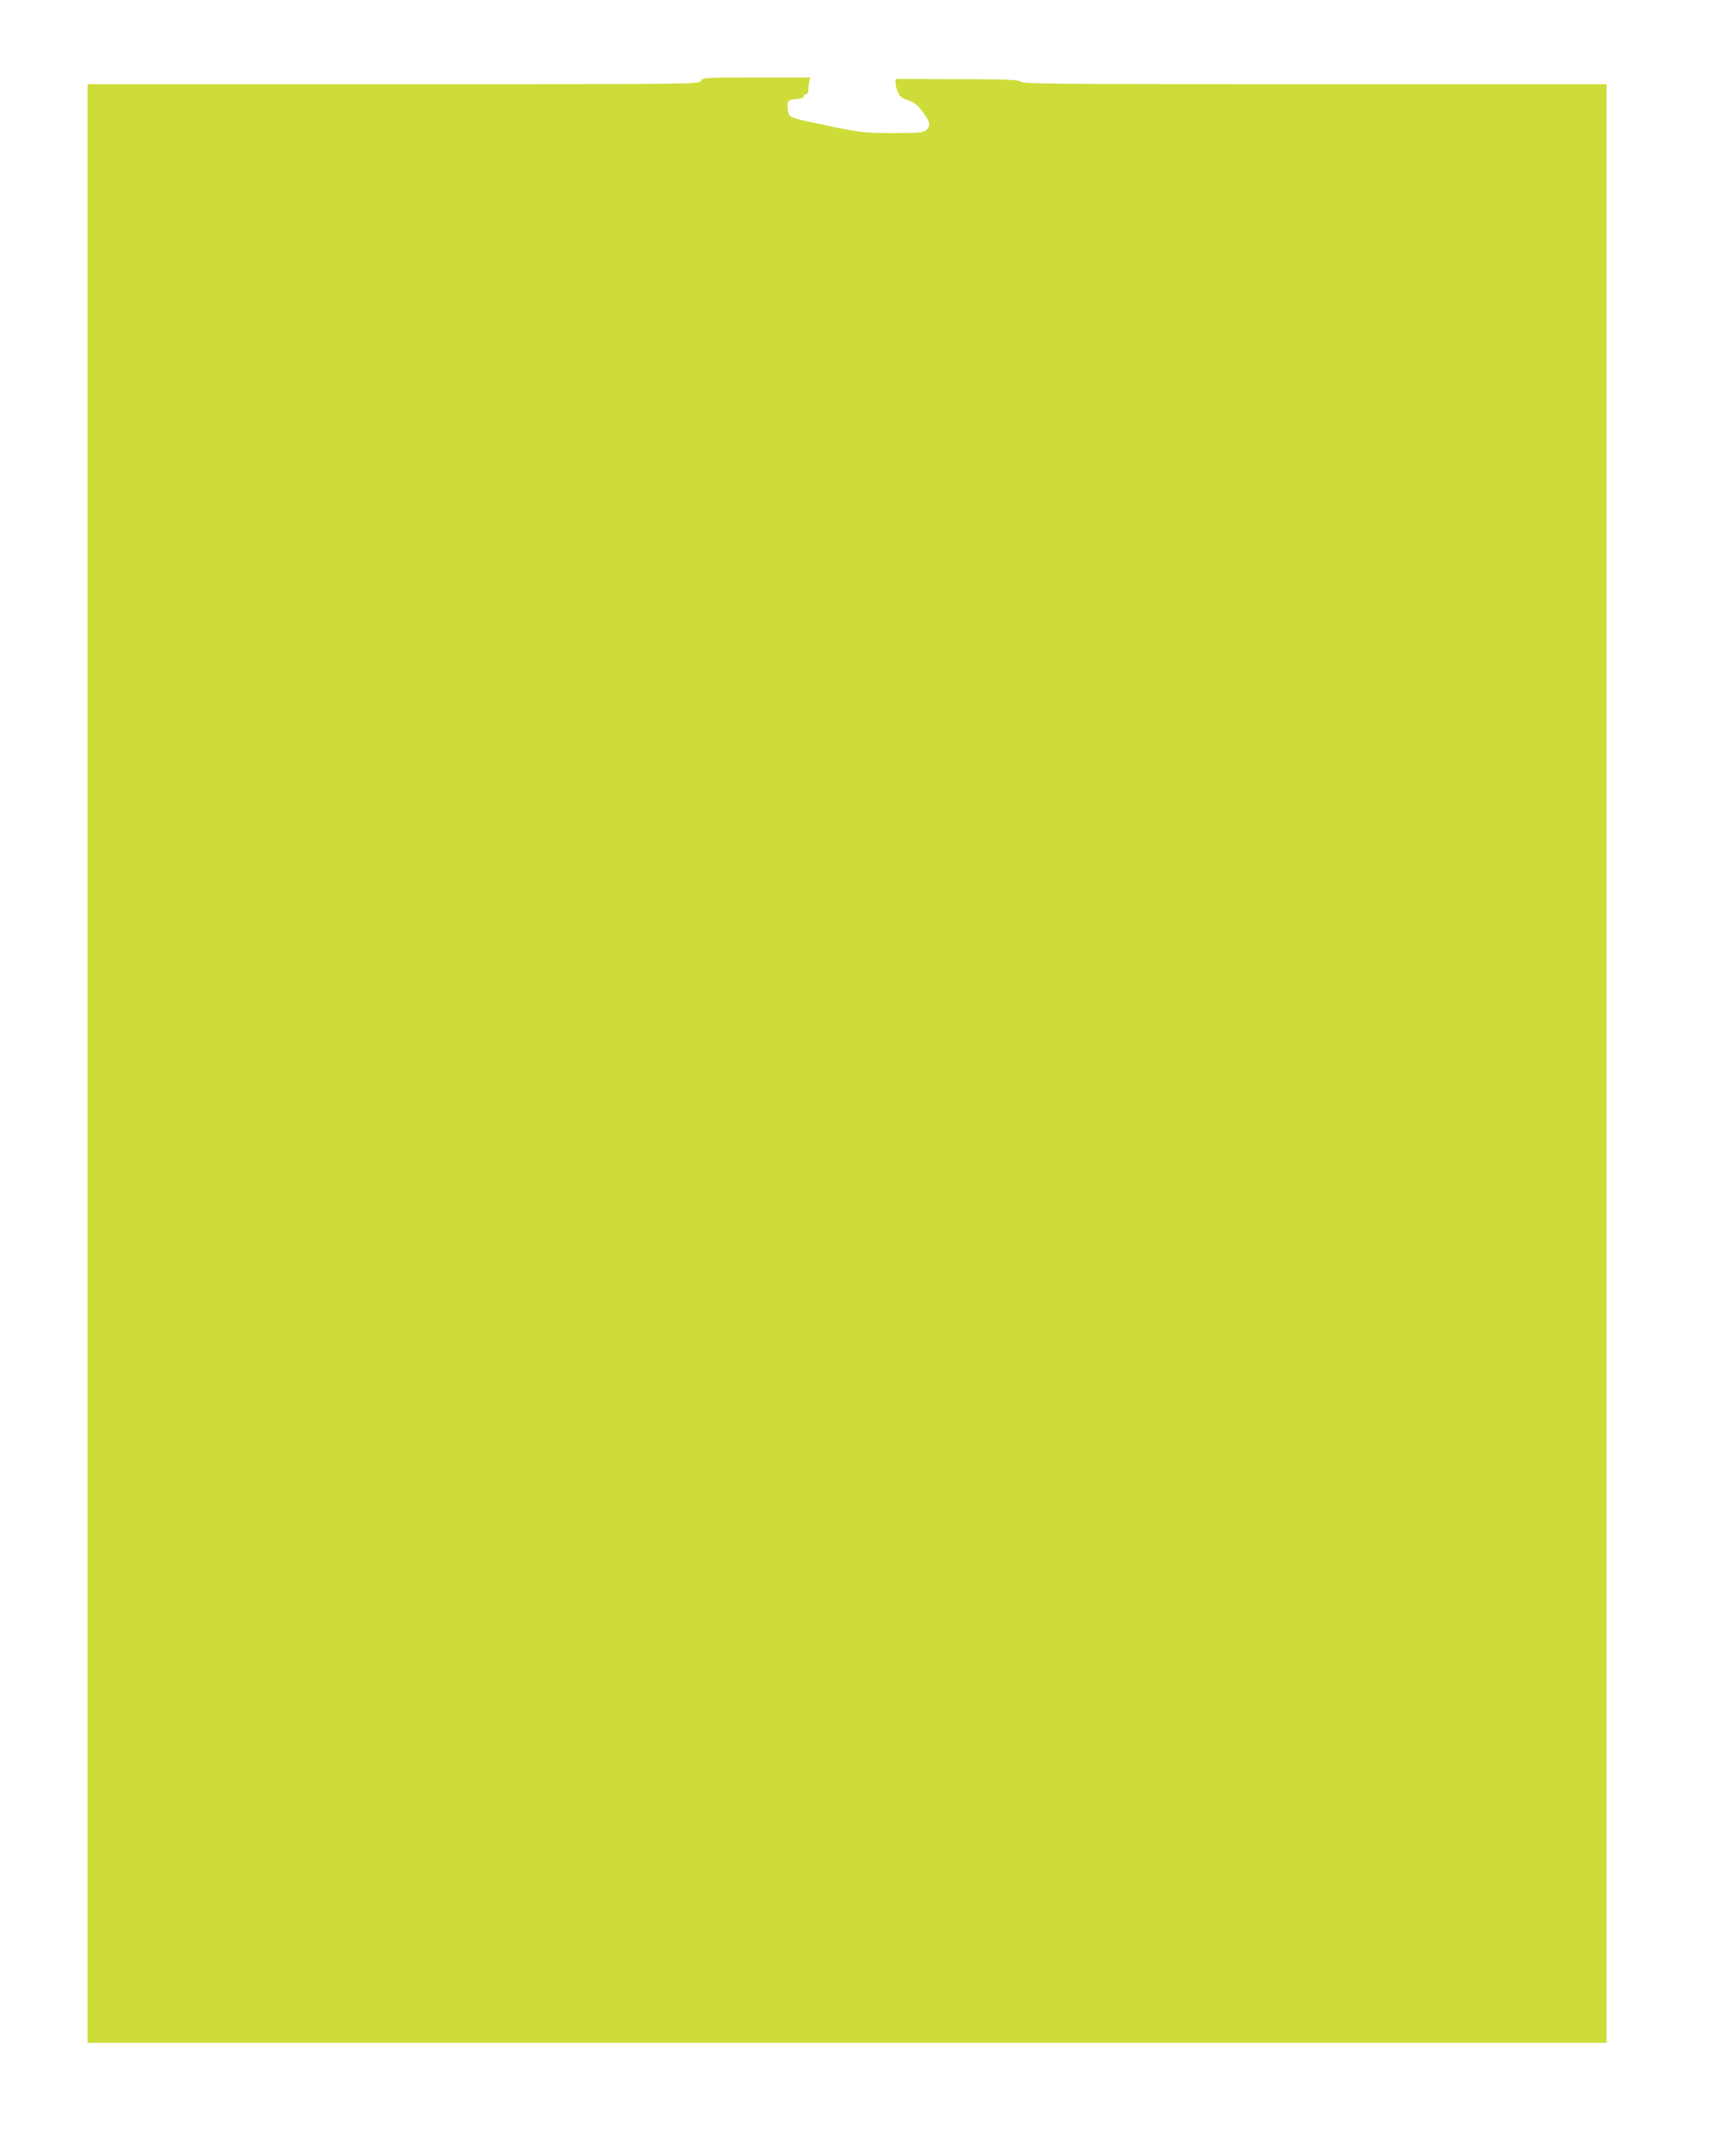 <?xml version="1.0" standalone="no"?>
<!DOCTYPE svg PUBLIC "-//W3C//DTD SVG 20010904//EN"
 "http://www.w3.org/TR/2001/REC-SVG-20010904/DTD/svg10.dtd">
<svg version="1.0" xmlns="http://www.w3.org/2000/svg"
 width="1016pt" height="1280pt" viewBox="0 0 1016 1280"
 preserveAspectRatio="xMidYMid meet">
<g transform="translate(0,1280) scale(0.1,-0.1)"
fill="#cddc39" stroke="none">
<path d="M4162 12320 c-12 -20 -23 -20 -1827 -20 l-1815 0 0 -5815 0 -5815
4510 0 4510 0 0 5815 0 5815 -1735 0 c-1496 0 -1735 2 -1742 14 -7 12 -67 15
-368 16 -198 1 -365 1 -371 1 -16 -1 -1 -77 20 -100 9 -10 34 -23 55 -29 26
-8 50 -27 75 -59 49 -63 55 -91 26 -115 -20 -16 -42 -18 -197 -18 -162 0 -189
3 -347 35 -274 57 -270 55 -276 96 -9 58 -3 68 49 71 30 2 45 7 43 16 -1 6 5
12 13 12 10 0 15 10 15 28 0 15 3 37 6 50 l6 22 -318 0 c-308 0 -320 -1 -332
-20z"/>
</g>
</svg>
